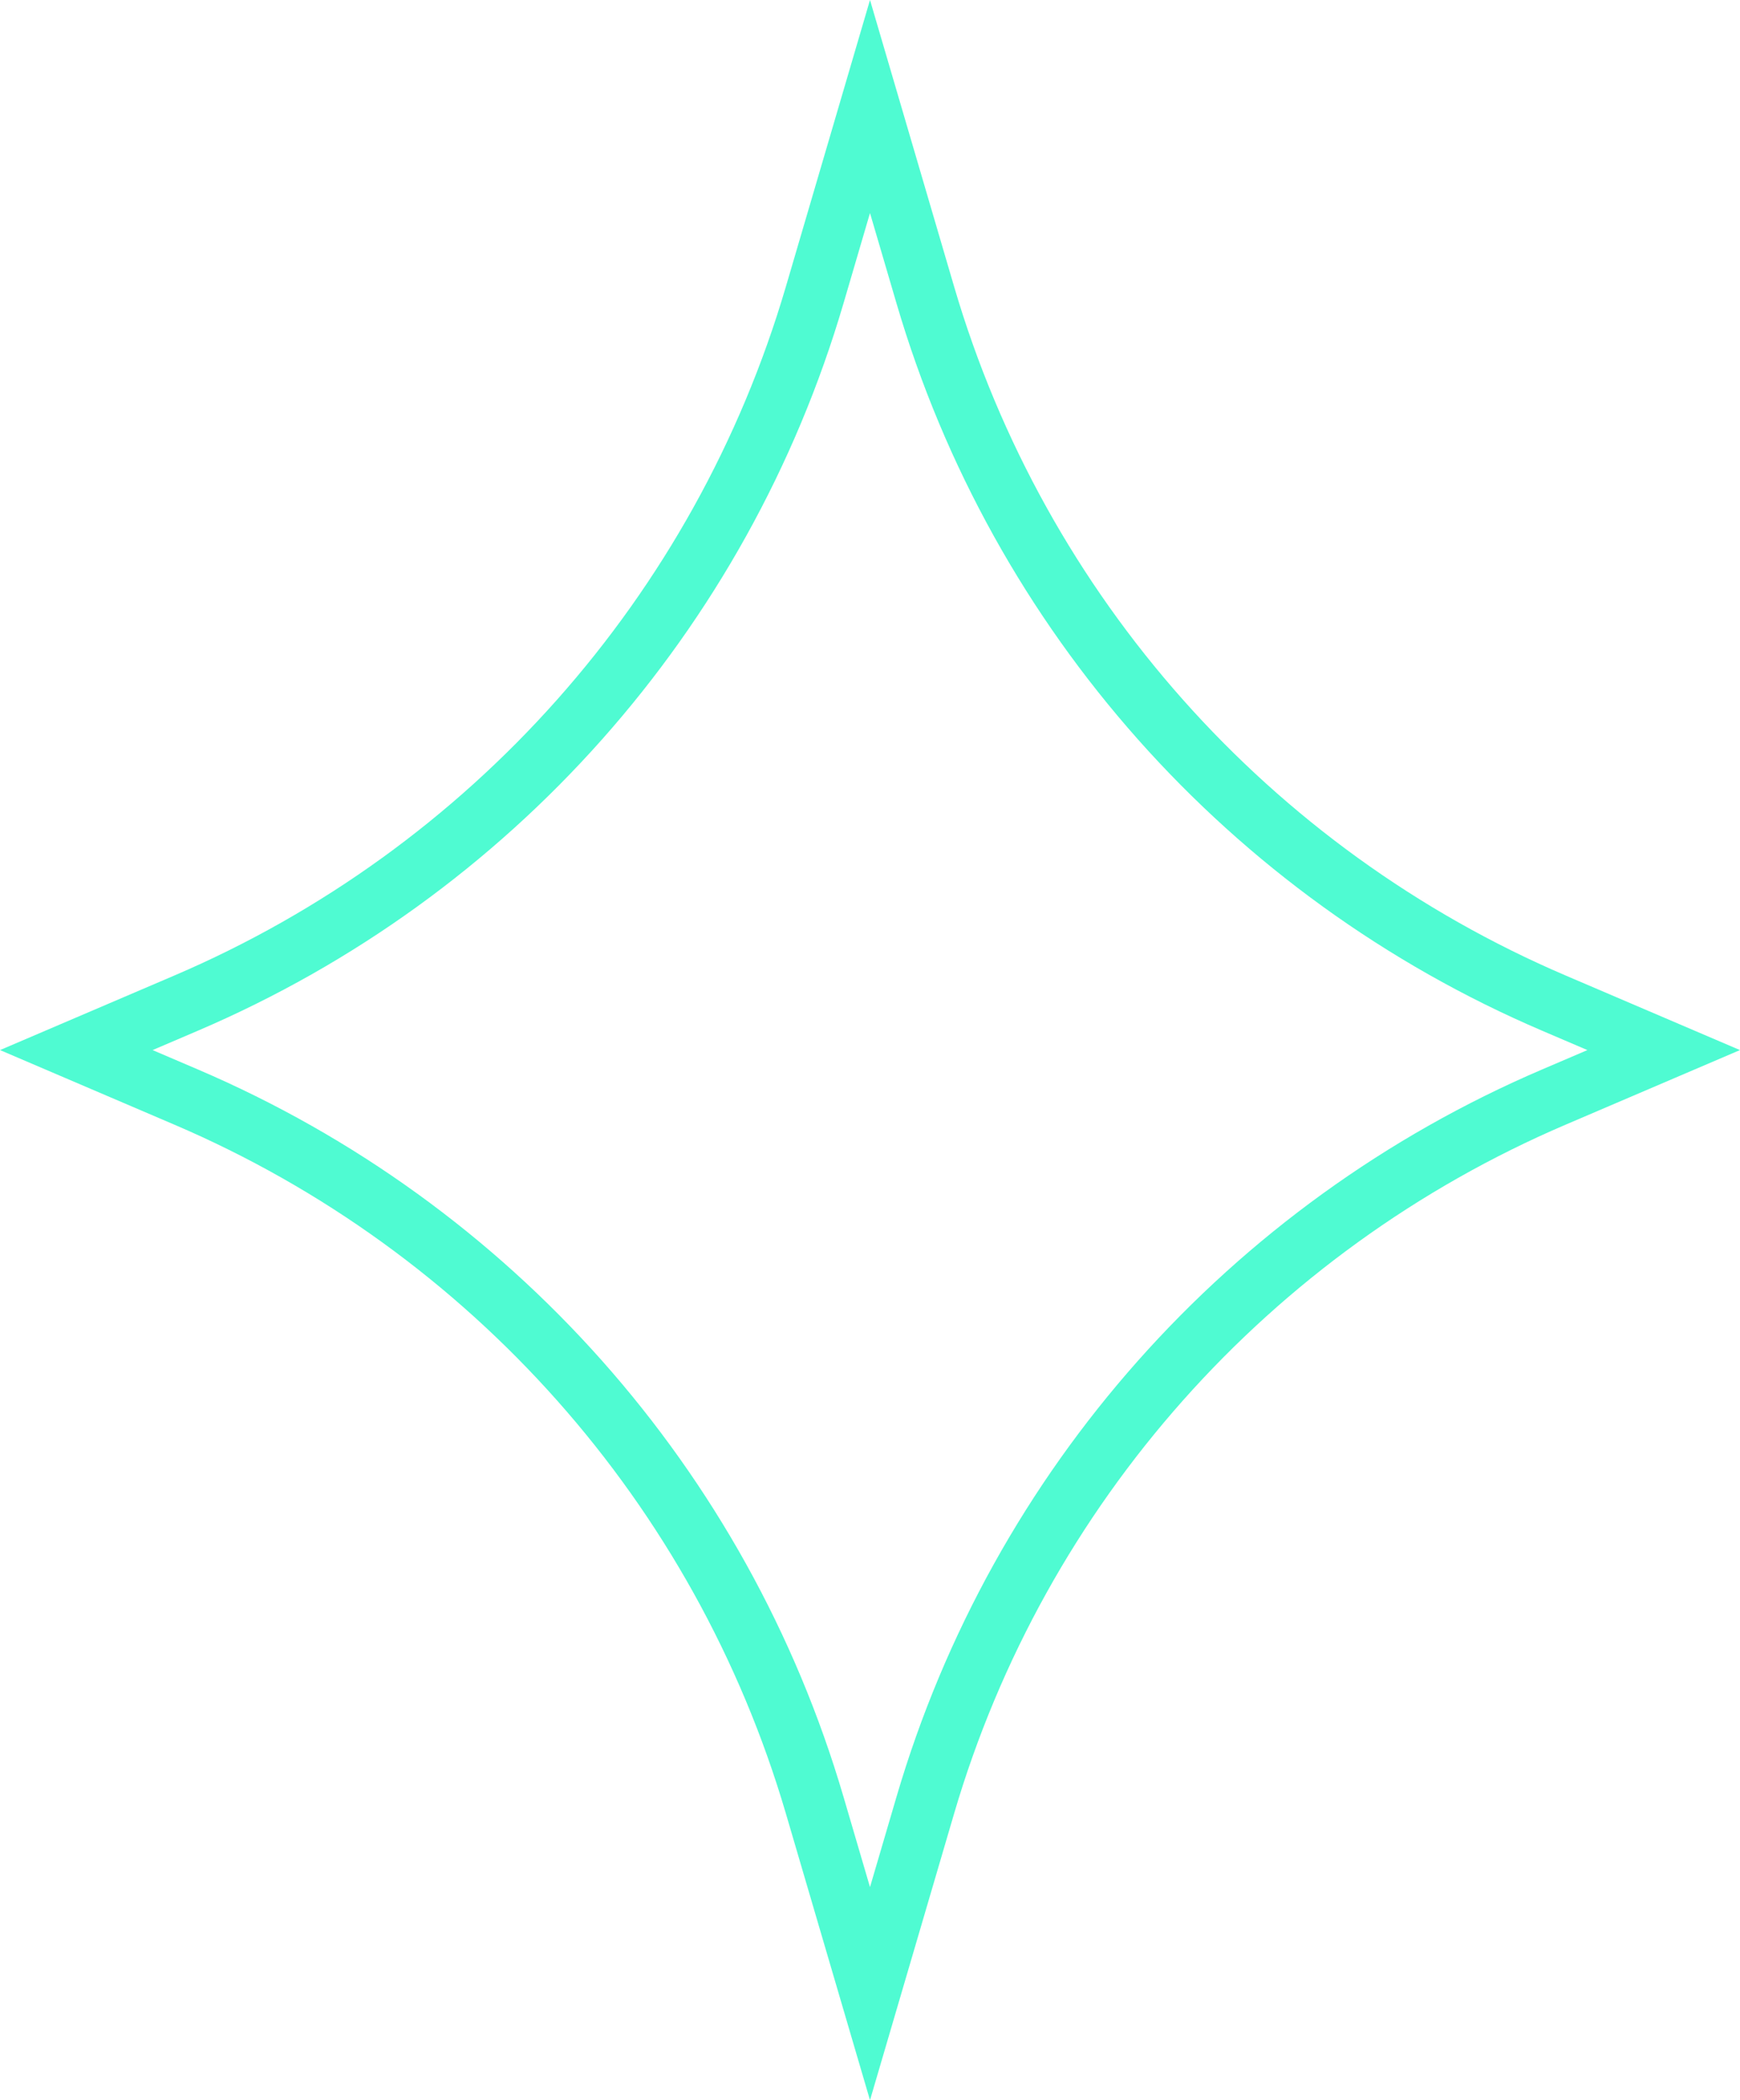 <svg xmlns="http://www.w3.org/2000/svg" width="29" height="35" viewBox="0 0 29 35" fill="none"><path d="M13.577 4.92L14.5 1.775L15.423 4.92C16.979 10.219 20.822 14.546 25.9 16.718L27.728 17.5L25.9 18.282C20.822 20.454 16.979 24.781 15.423 30.08L14.5 33.225L13.577 30.08C12.021 24.781 8.178 20.454 3.1 18.282L1.272 17.5L3.1 16.718C8.178 14.546 12.021 10.219 13.577 4.92Z" stroke="#4FFBD2"></path></svg>